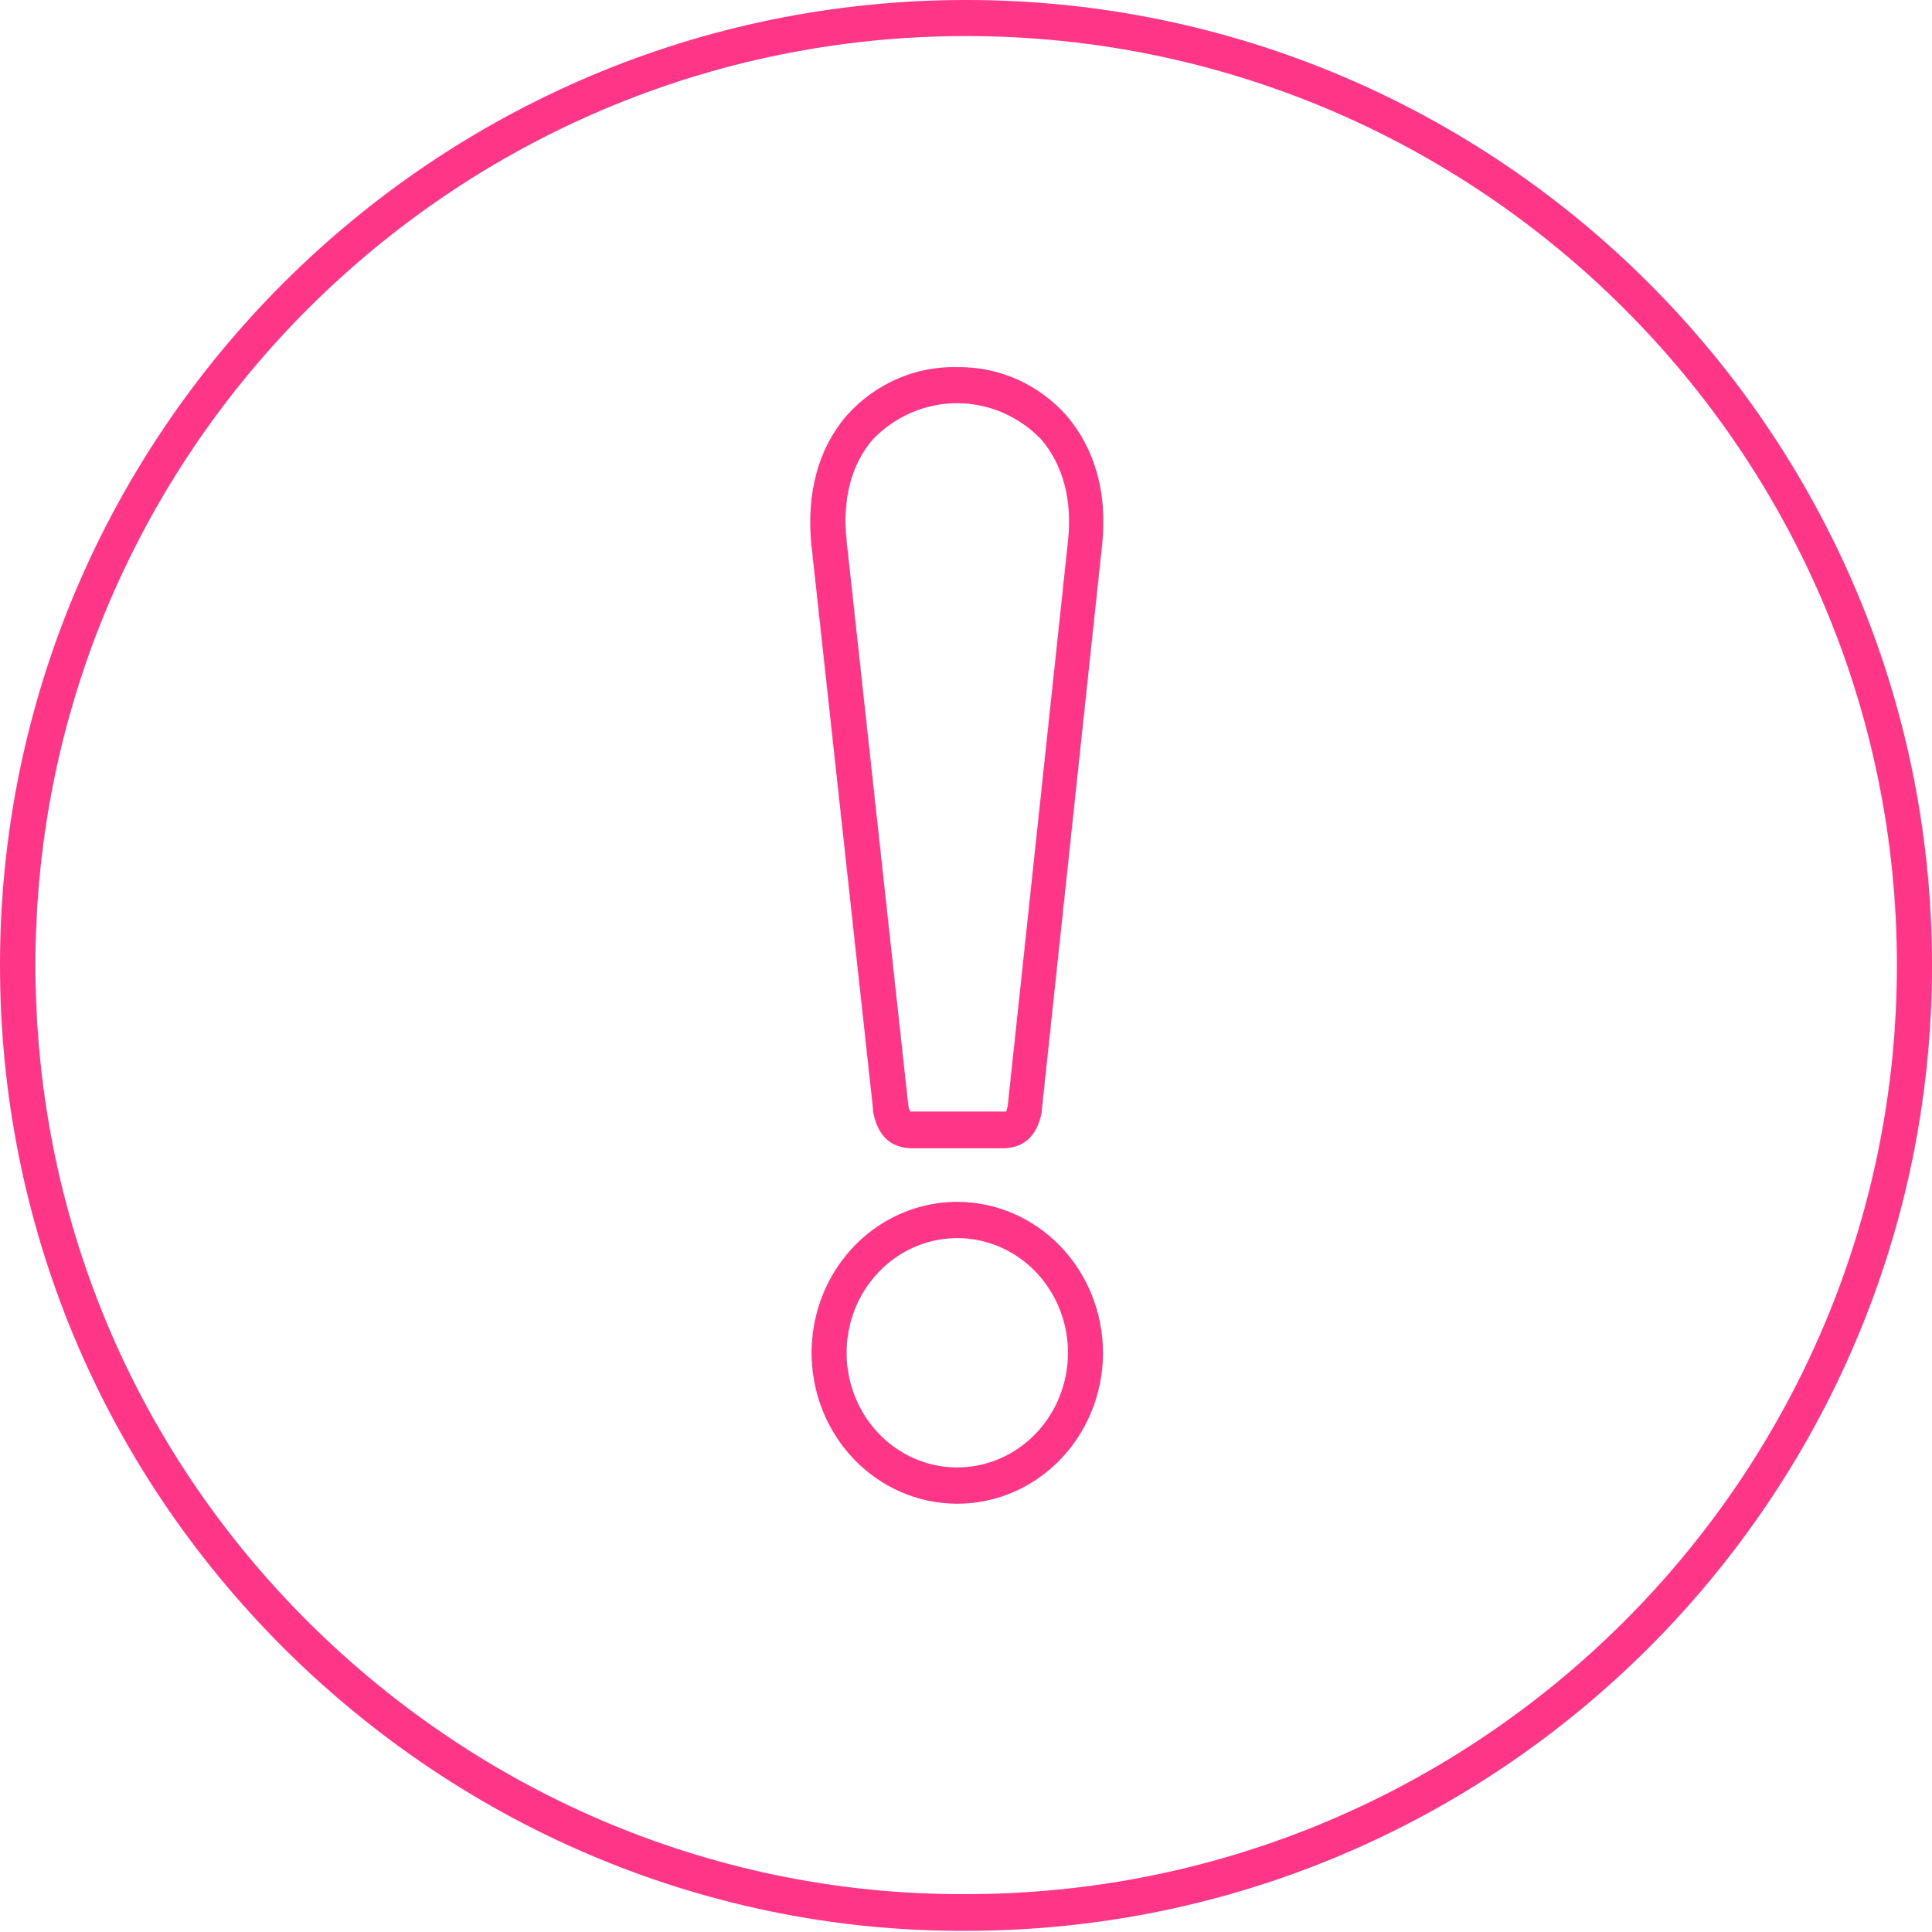 <svg width="56" height="56" viewBox="0 0 56 56" fill="none" xmlns="http://www.w3.org/2000/svg">
<g clip-path="url(#clip0_968_283)">
<path d="M28.002 0C12.566 0 0 12.555 0 27.972C0 35.442 2.917 42.47 8.216 47.763C13.53 53.059 20.628 56.002 28.002 55.966C43.44 55.966 55.998 43.411 56 27.983C56.002 12.555 43.44 0 28.002 0ZM28.002 54.902C20.892 54.941 14.048 52.108 8.923 47.003C3.827 41.921 1.027 35.154 1.027 27.972C1.027 13.125 13.125 1.045 28.002 1.045C42.879 1.045 54.983 13.125 54.983 27.972C54.983 42.819 42.879 54.902 28.002 54.902Z" fill="#FF3687"/>
<path d="M27.747 34.836C26.912 34.836 26.096 35.093 25.401 35.573C24.707 36.054 24.166 36.737 23.846 37.537C23.526 38.336 23.443 39.216 23.606 40.065C23.768 40.913 24.171 41.693 24.761 42.305C25.352 42.917 26.104 43.333 26.924 43.502C27.743 43.671 28.592 43.584 29.363 43.253C30.135 42.922 30.795 42.361 31.259 41.642C31.723 40.922 31.97 40.076 31.97 39.211C31.969 38.051 31.523 36.939 30.732 36.119C29.94 35.299 28.867 34.838 27.747 34.836ZM27.747 42.535C27.113 42.535 26.493 42.34 25.965 41.975C25.437 41.61 25.026 41.09 24.783 40.483C24.541 39.876 24.477 39.207 24.601 38.563C24.724 37.918 25.03 37.326 25.479 36.861C25.927 36.396 26.499 36.079 27.122 35.951C27.744 35.823 28.389 35.889 28.975 36.14C29.561 36.392 30.062 36.818 30.415 37.364C30.768 37.911 30.956 38.554 30.956 39.211C30.955 40.093 30.617 40.938 30.015 41.561C29.414 42.184 28.598 42.534 27.747 42.535Z" fill="#FF3687"/>
<path d="M27.747 10.642C27.148 10.626 26.553 10.742 26.001 10.983C25.449 11.225 24.952 11.585 24.545 12.04C23.724 12.991 23.37 14.285 23.518 15.783L25.311 32.199V32.241C25.445 32.933 25.829 33.284 26.449 33.284H29.056C29.672 33.284 30.06 32.933 30.194 32.241C30.195 32.226 30.195 32.211 30.194 32.196L31.946 15.783C32.102 14.294 31.74 13.017 30.919 12.051C30.516 11.597 30.025 11.237 29.479 10.995C28.932 10.752 28.342 10.632 27.747 10.642ZM30.958 15.666L29.21 32.052C29.185 32.167 29.163 32.213 29.165 32.218C29.134 32.222 29.103 32.222 29.072 32.218H26.381C26.356 32.163 26.338 32.105 26.328 32.045L24.537 15.66C24.412 14.468 24.677 13.457 25.301 12.734C25.622 12.401 26.003 12.137 26.423 11.958C26.843 11.778 27.292 11.686 27.746 11.687C28.201 11.688 28.65 11.782 29.069 11.963C29.488 12.145 29.868 12.41 30.188 12.745C30.81 13.481 31.083 14.487 30.958 15.666Z" fill="#FF3687"/>
</g>
<defs>
<clipPath id="clip0_968_283">
<rect width="56" height="56" fill="white"/>
</clipPath>
</defs>
</svg>
